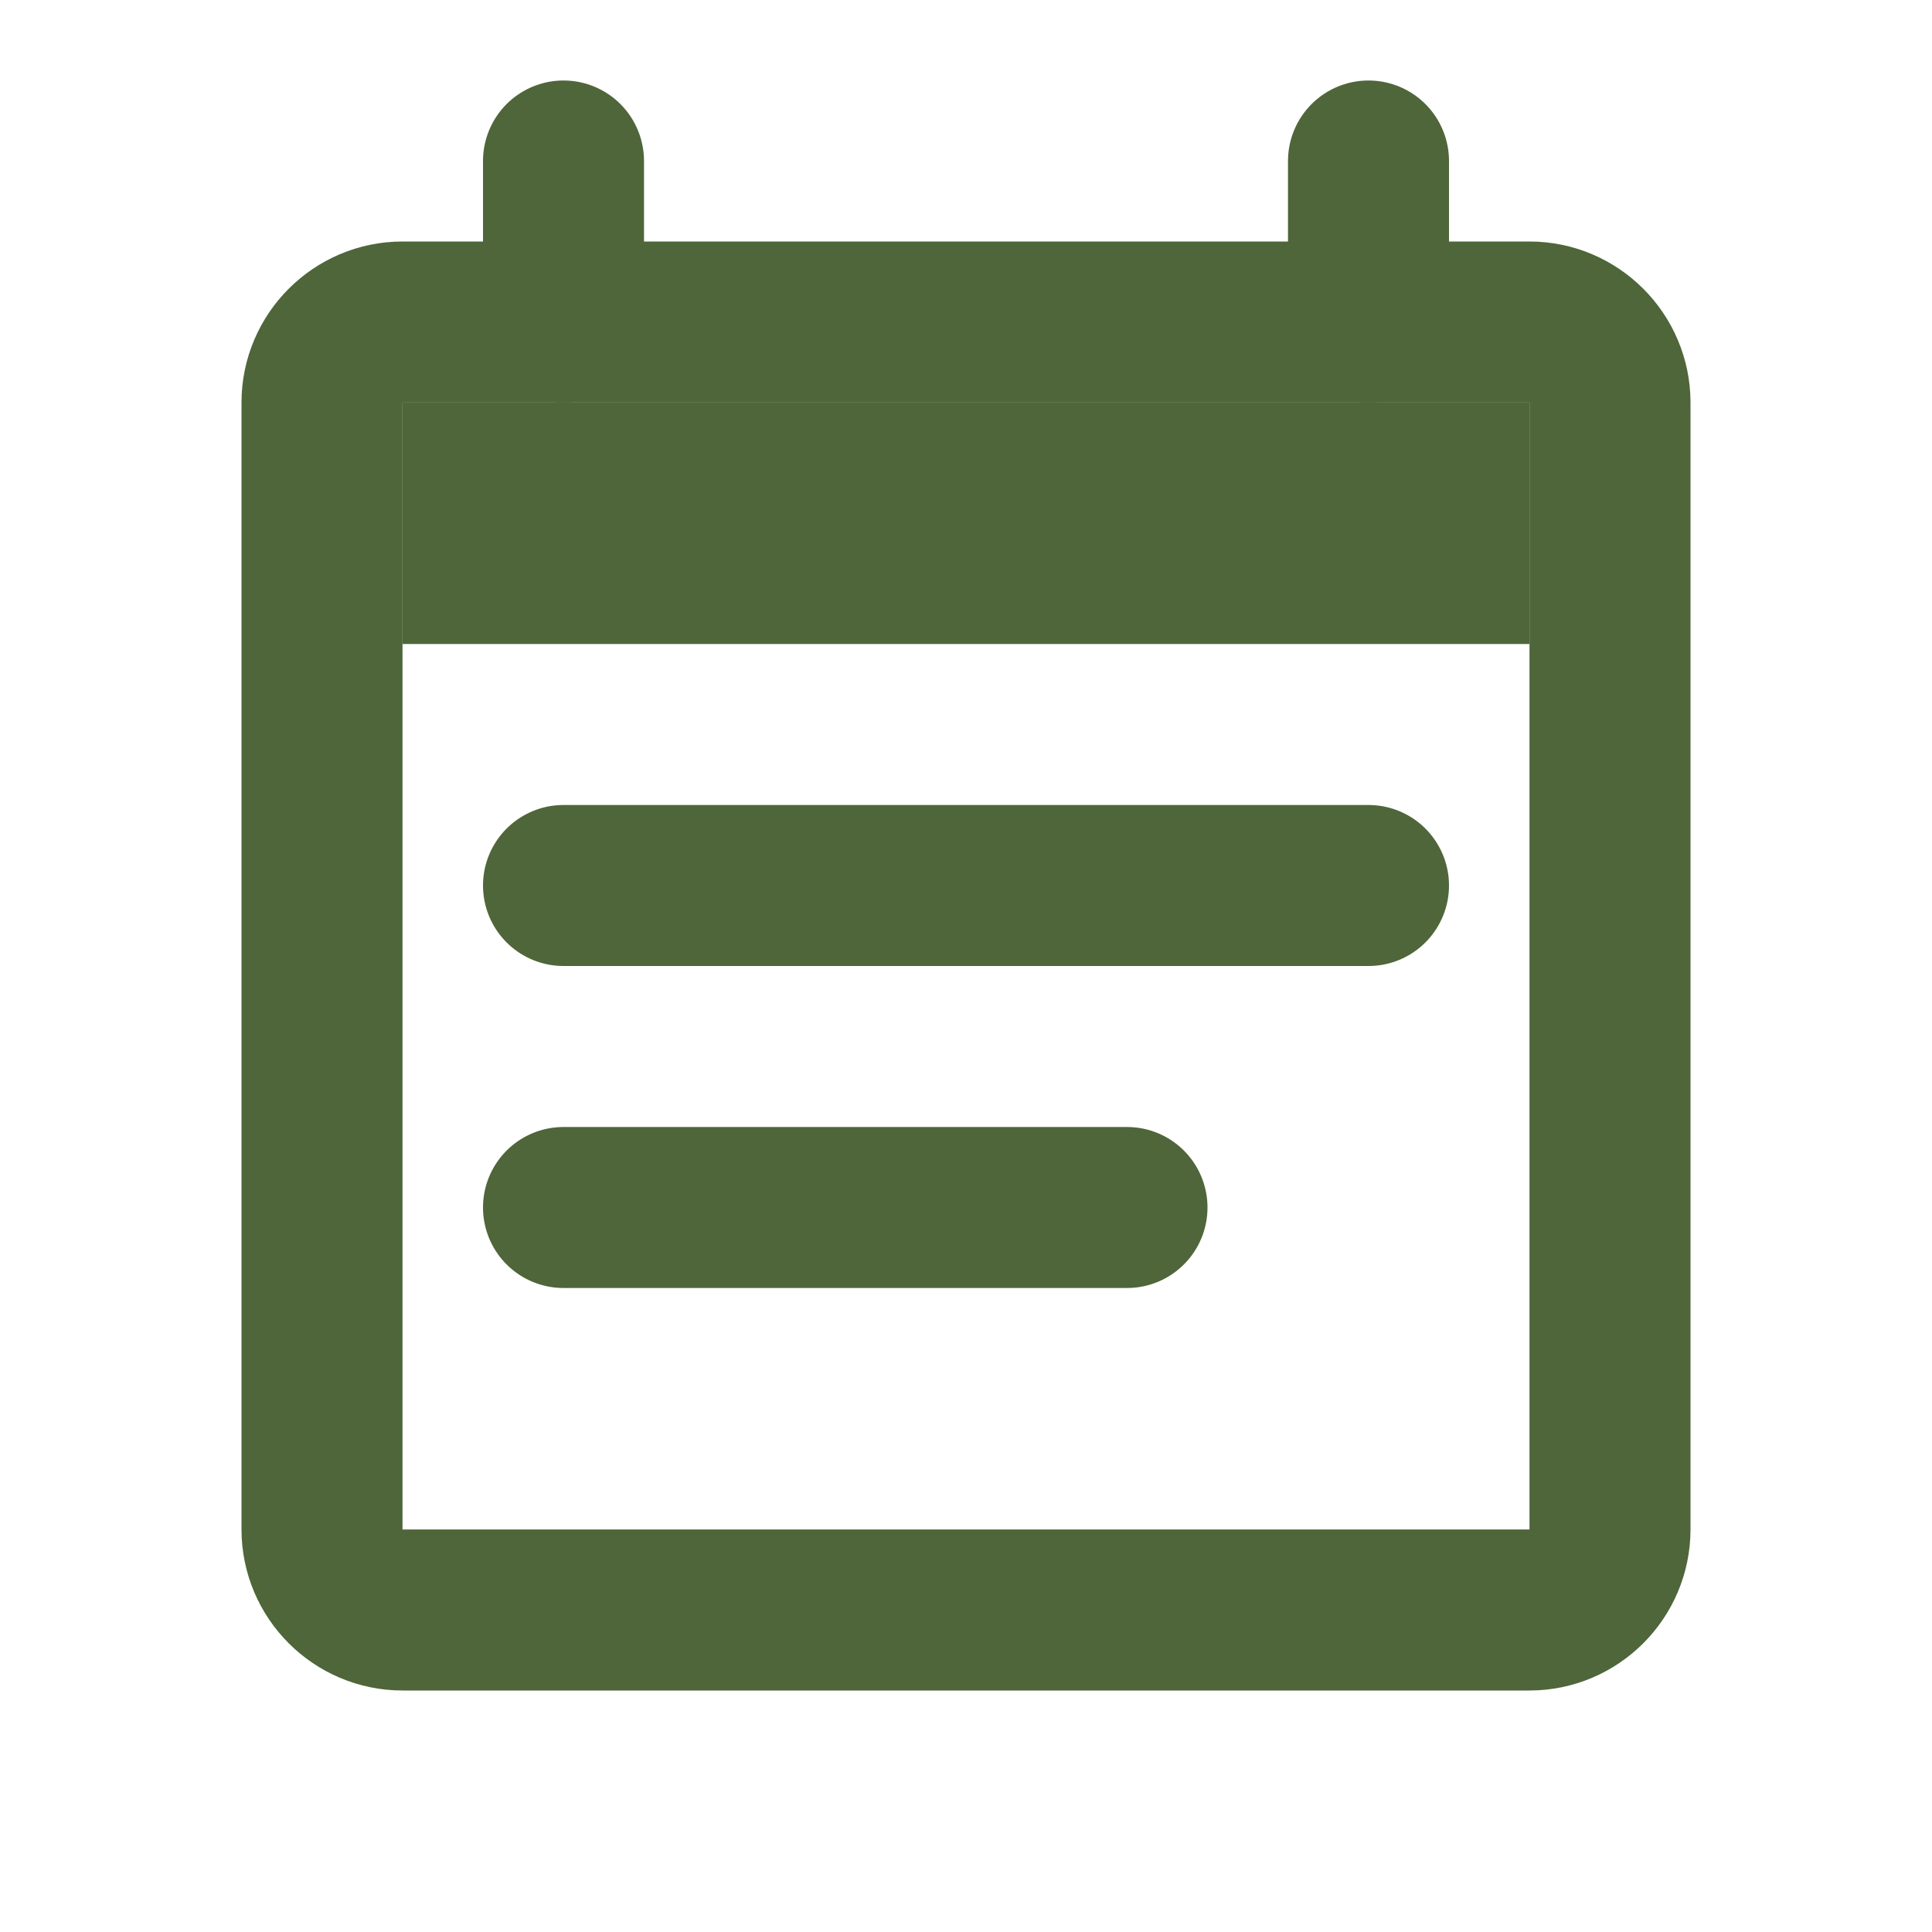 <?xml version="1.0" encoding="UTF-8"?> <svg xmlns="http://www.w3.org/2000/svg" width="24" height="24" viewBox="0 0 24 24" fill="none"><path d="M19 5H5V8H19V5Z" fill="#4E6639"></path><path d="M12 4H19C19.55 4 20 4.45 20 5V19C20 19.55 19.55 20 19 20H5C4.45 20 4 19.55 4 19V5C4 4.45 4.45 4 5 4H12Z" stroke="#4E6639" stroke-width="2" stroke-linecap="round" stroke-linejoin="round"></path><path d="M7 4V2M17 4V2" stroke="#4E6639" stroke-width="2" stroke-linecap="round" stroke-linejoin="round"></path><path d="M7 11H17" stroke="#4E6639" stroke-width="2" stroke-linecap="round" stroke-linejoin="round"></path><path d="M7 15H14" stroke="#4E6639" stroke-width="2" stroke-linecap="round" stroke-linejoin="round"></path></svg> 